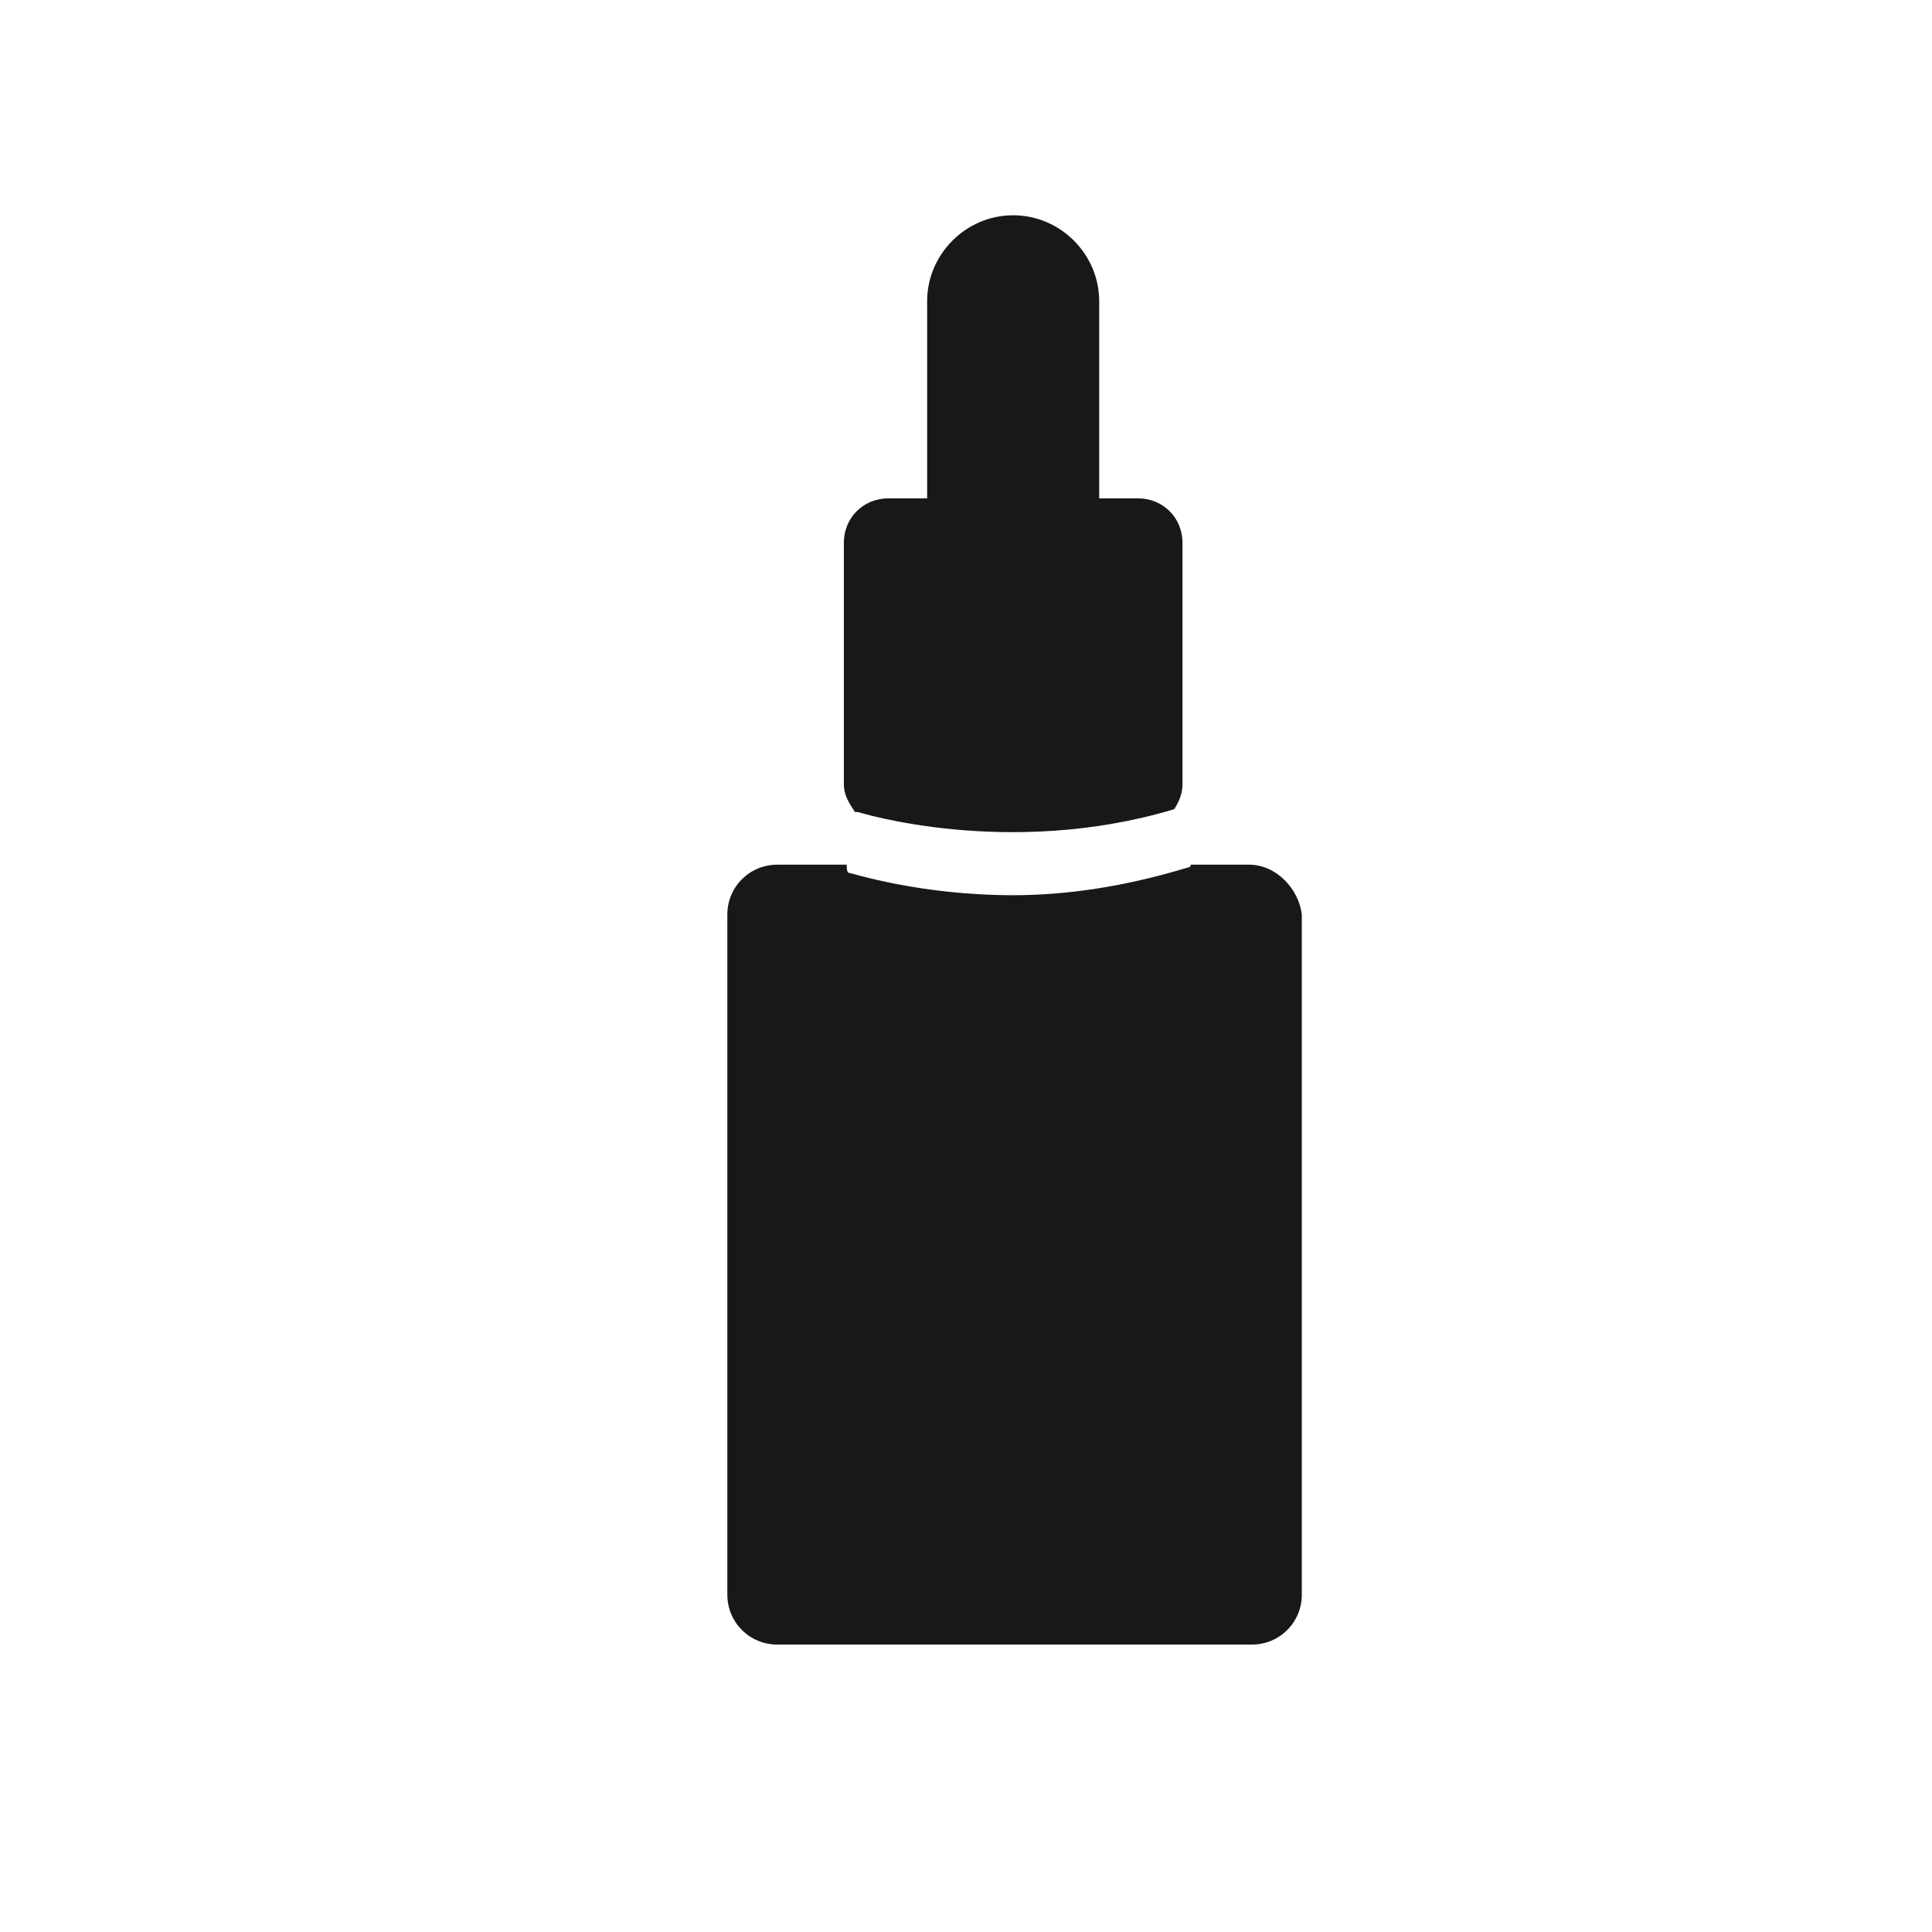 <?xml version="1.0" encoding="UTF-8"?>
<!-- Uploaded to: SVG Find, www.svgfind.com, Generator: SVG Find Mixer Tools -->
<svg width="800px" height="800px" version="1.1" viewBox="144 144 512 512" xmlns="http://www.w3.org/2000/svg">
 <g fill="#19171a">
  <path d="m455.16 358.45c1.473-2.207 2.207-4.414 2.207-6.621v-63.988c0-6.621-5.148-11.77-11.77-11.77h-10.297v-52.219c0-12.504-10.297-22.801-22.801-22.801s-22.801 10.297-22.801 22.801v52.219h-10.297c-6.621 0-11.77 5.148-11.77 11.77v63.988c0 2.941 1.473 5.148 2.941 7.356h0.734c0.008 0 39.723 12.504 83.852-0.734z"/>
  <path d="m475.02 373.15h-15.445s0 0.734-0.734 0.734c-16.918 5.148-32.363 7.356-46.336 7.356-25.008 0-42.66-5.883-43.395-5.883s-0.734-1.473-0.734-2.207h-18.387c-7.356 0-13.238 5.883-13.238 13.238v180.2c0 7.356 5.883 13.238 13.238 13.238h125.77c7.356 0 13.238-5.883 13.238-13.238v-180.2c-0.738-6.617-6.621-13.238-13.977-13.238z"/>
 </g>
</svg>